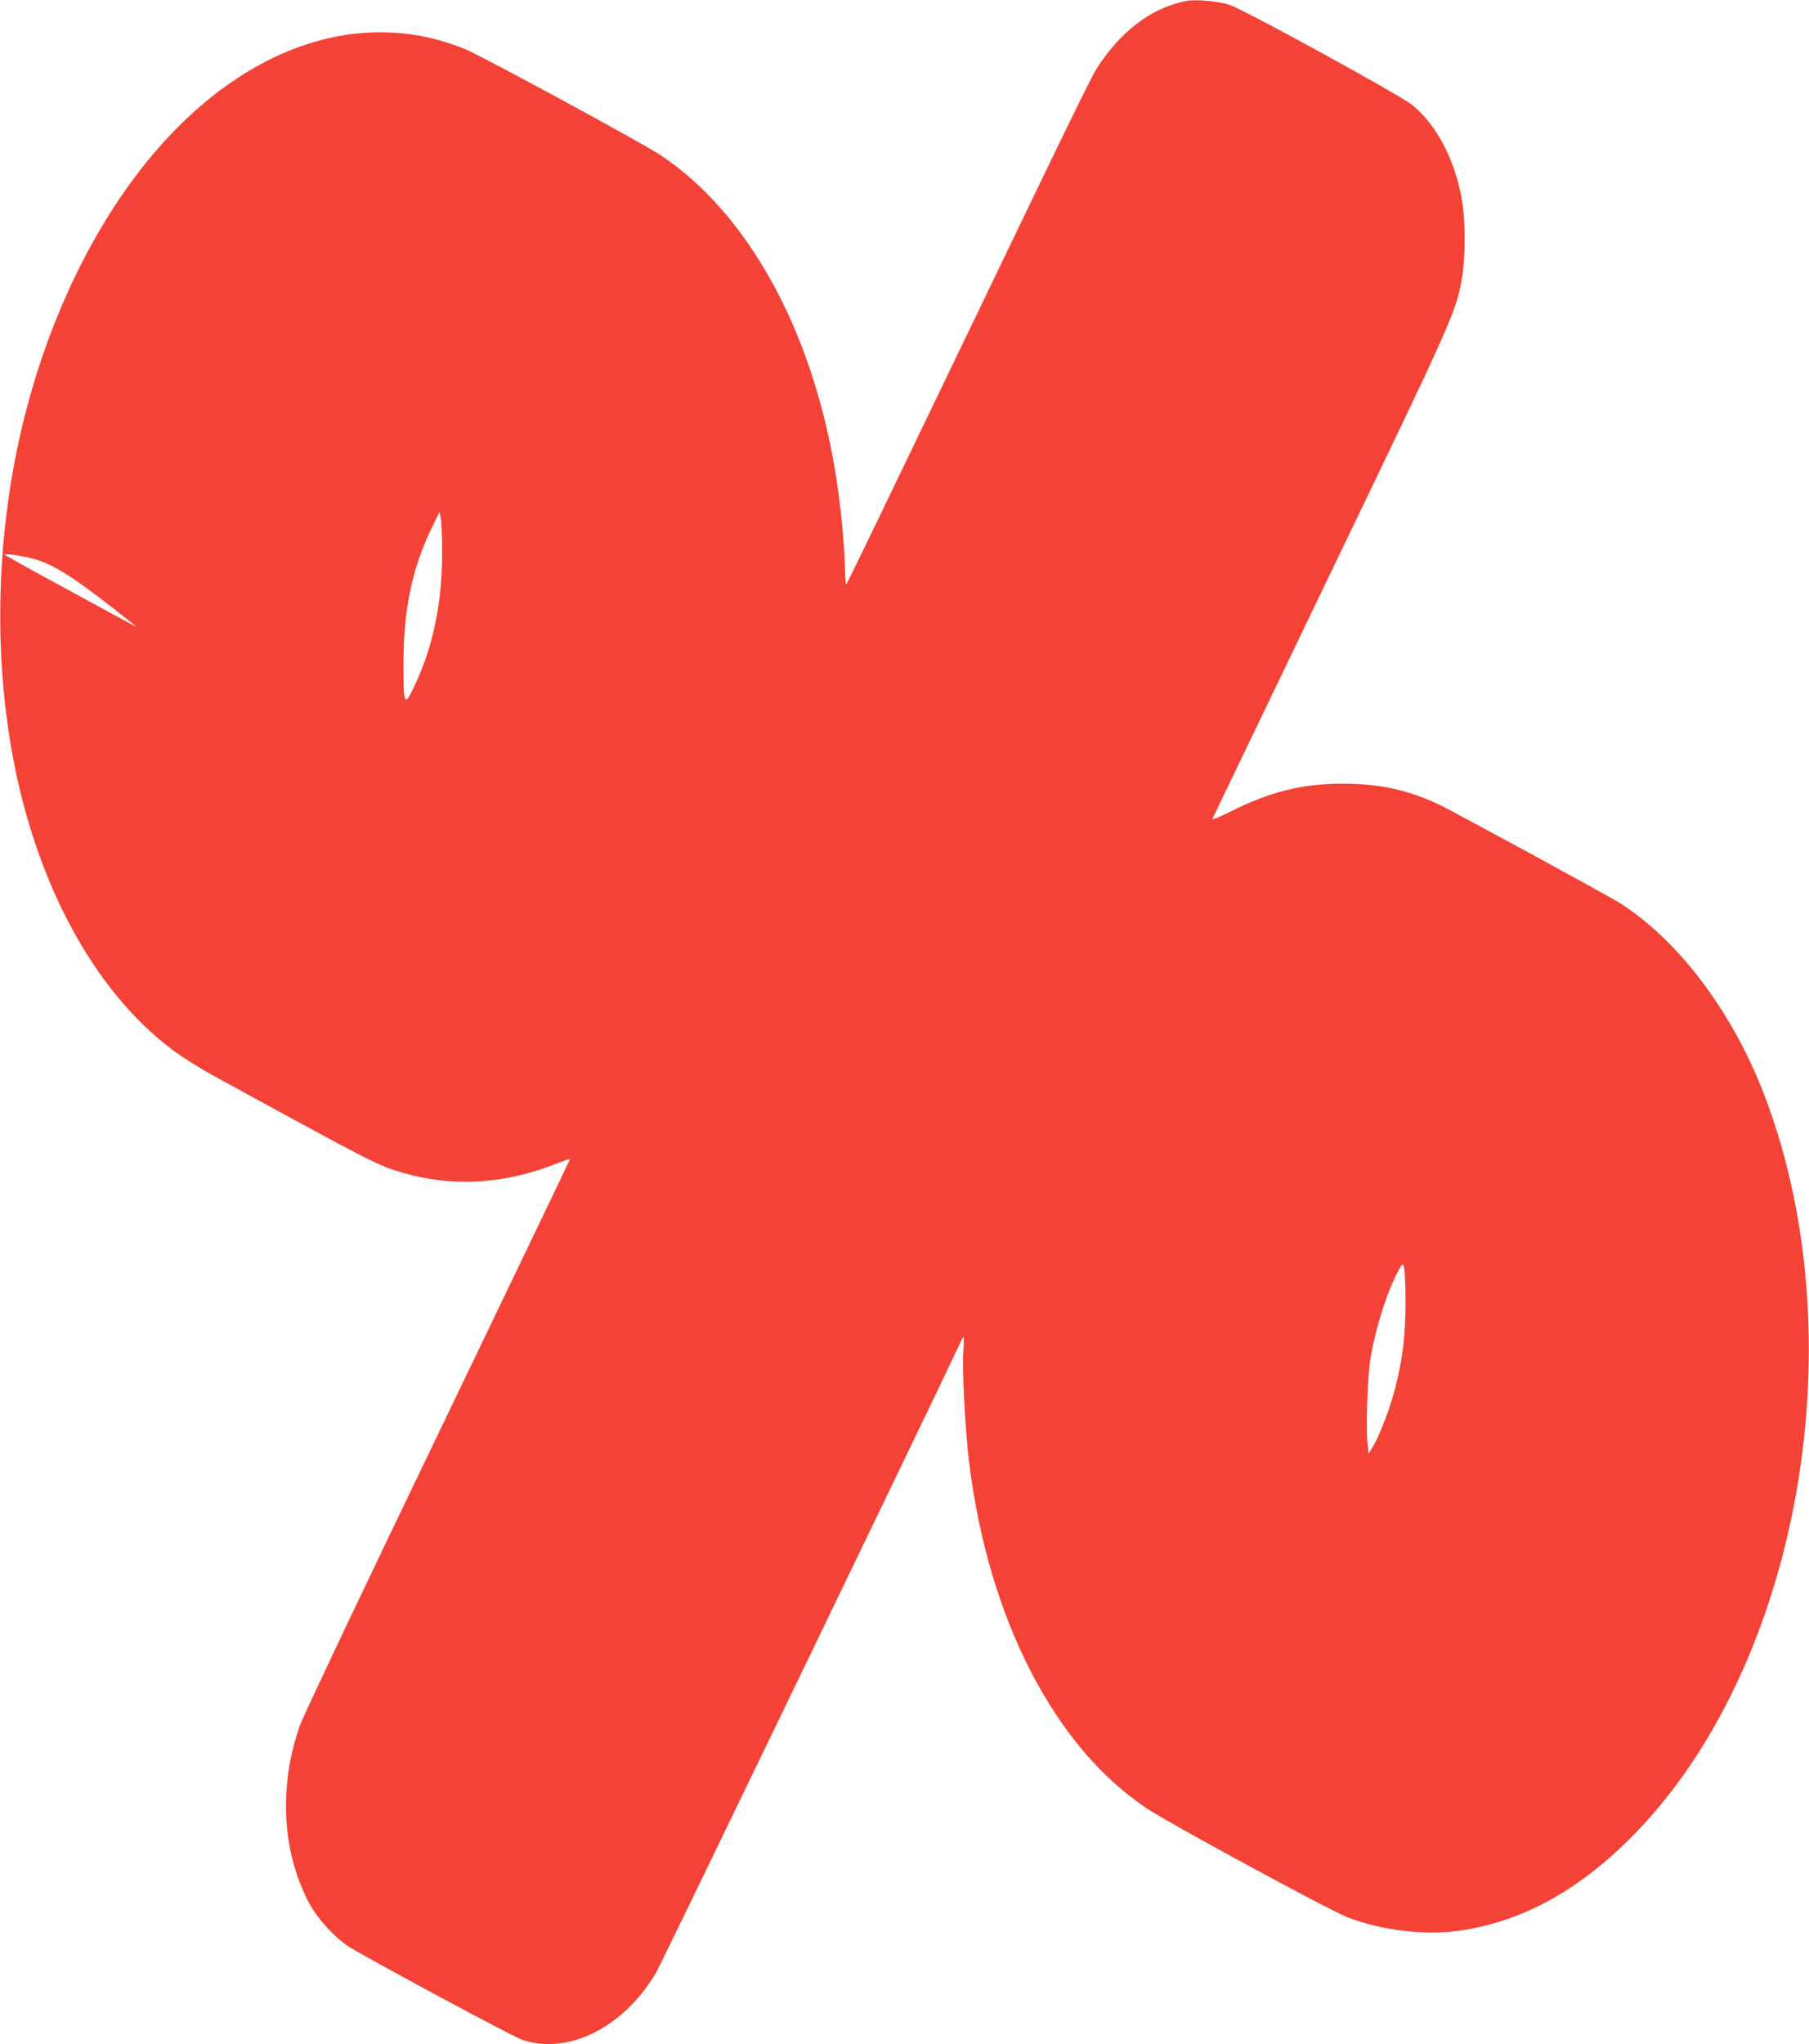 <?xml version="1.0" standalone="no"?>
<!DOCTYPE svg PUBLIC "-//W3C//DTD SVG 20010904//EN"
 "http://www.w3.org/TR/2001/REC-SVG-20010904/DTD/svg10.dtd">
<svg version="1.0" xmlns="http://www.w3.org/2000/svg"
 width="1133pt" height="1280pt" viewBox="0 0 1133 1280"
 preserveAspectRatio="xMidYMid meet">
<g transform="translate(0,1280) scale(0.1,-0.1)"
fill="#f44336" stroke="none">
<path d="M7430 12794 c-202 -39 -384 -168 -532 -379 -58 -82 -57 -81 -924
-1882 -368 -766 -671 -1393 -674 -1393 -3 0 -7 48 -8 108 -4 166 -30 419 -63
613 -148 882 -547 1603 -1089 1966 -107 72 -1117 620 -1226 665 -588 243
-1250 64 -1799 -487 -440 -441 -786 -1101 -969 -1845 -160 -653 -188 -1367
-80 -2017 139 -838 512 -1542 1016 -1918 58 -44 178 -119 265 -166 1005 -550
1022 -558 1182 -604 305 -88 629 -69 943 54 54 21 98 36 98 33 0 -3 -372 -777
-826 -1721 -455 -944 -844 -1764 -865 -1823 -110 -308 -117 -647 -20 -934 20
-61 57 -146 82 -189 55 -97 159 -210 241 -262 112 -72 1027 -564 1086 -584
287 -100 638 75 841 419 30 50 1757 3627 1898 3929 13 29 26 53 28 53 2 0 2
-44 -2 -97 -7 -129 12 -489 37 -692 121 -978 534 -1780 1115 -2166 144 -95
1133 -632 1253 -679 201 -80 475 -115 686 -87 397 53 753 245 1096 590 1057
1065 1421 3143 818 4676 -198 502 -531 940 -890 1169 -77 49 -1055 581 -1145
623 -192 89 -372 127 -598 126 -249 0 -452 -51 -695 -173 -68 -34 -120 -56
-117 -48 3 7 335 697 737 1533 768 1594 790 1643 826 1850 23 133 23 367 0
495 -45 252 -158 468 -310 592 -73 60 -1036 588 -1141 626 -69 24 -211 38
-275 26z m-4661 -3444 c2 -321 -56 -598 -175 -849 -61 -130 -68 -117 -67 144
0 337 54 595 175 845 l51 105 8 -40 c4 -22 8 -114 8 -205z m-2570 -46 c124
-31 250 -109 518 -319 49 -39 103 -81 119 -94 34 -26 68 -45 -443 234 -200
108 -363 199 -363 202 0 8 103 -6 169 -23z m8604 -4649 c0 -215 -17 -360 -64
-543 -33 -128 -94 -291 -138 -366 l-29 -49 -7 67 c-11 104 1 439 20 541 36
199 105 413 173 538 25 46 26 47 35 25 5 -13 10 -108 10 -213z"/>
</g>
</svg>
